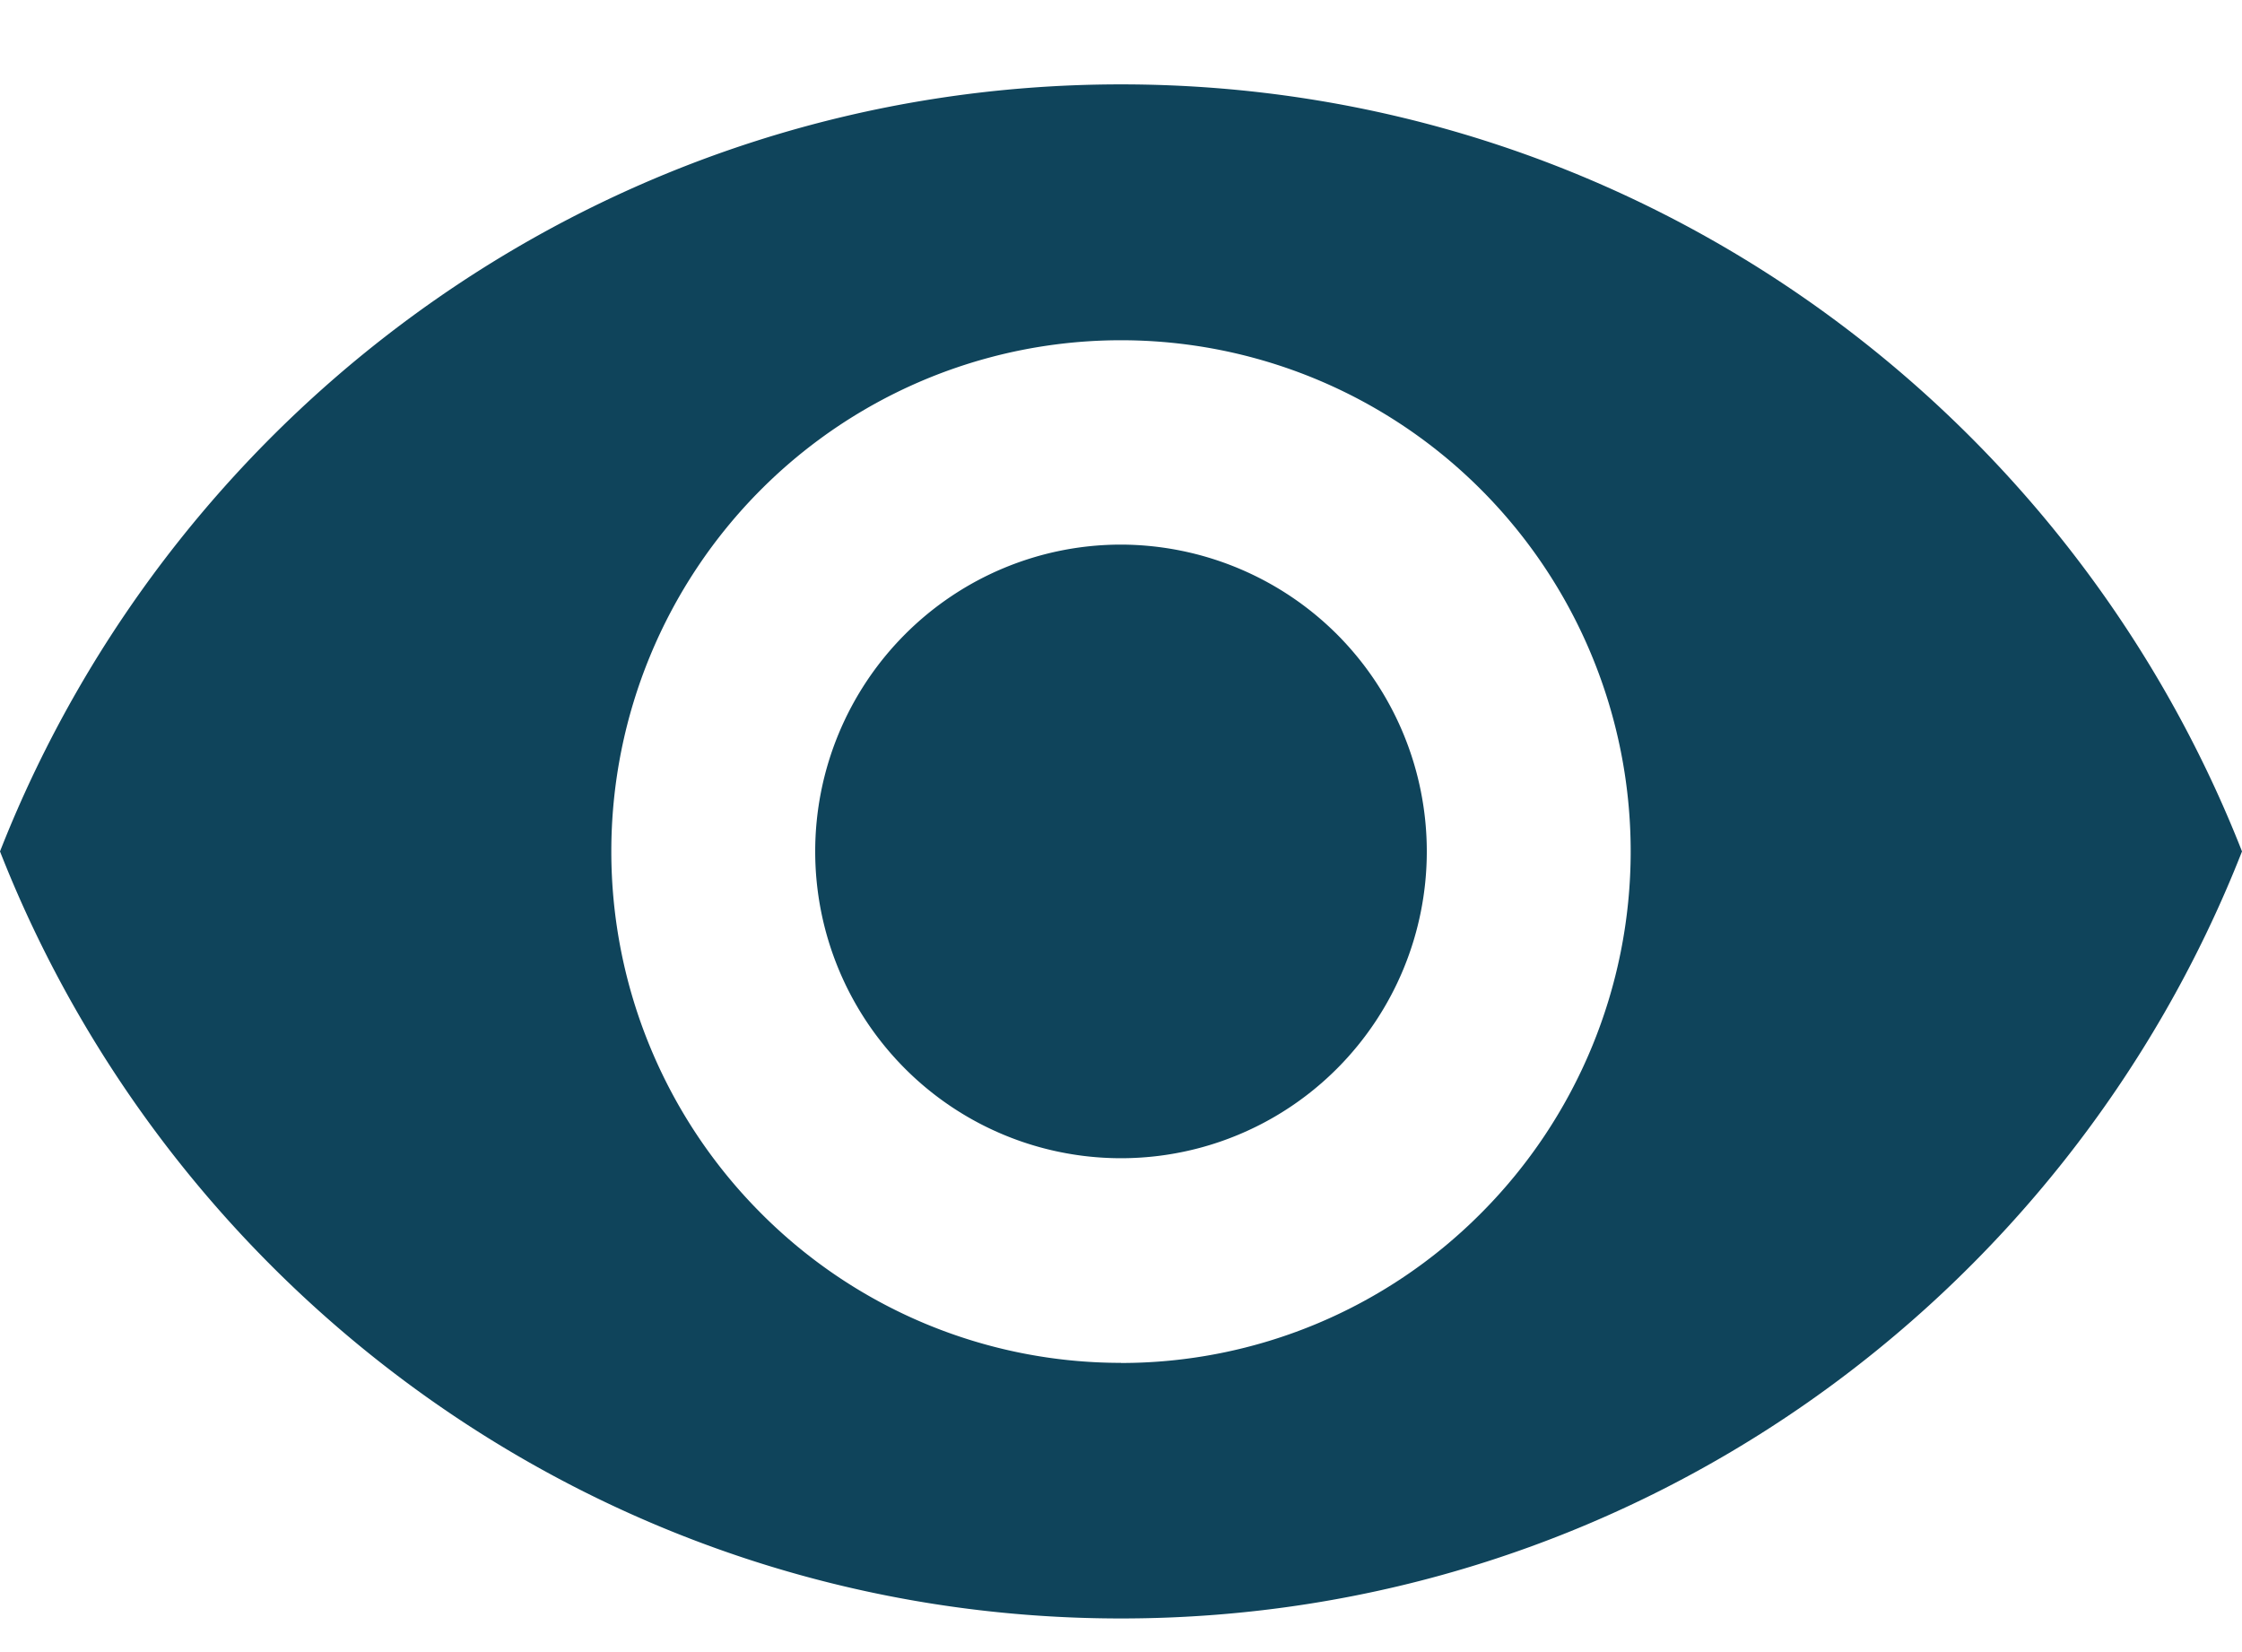 <svg xmlns="http://www.w3.org/2000/svg" width="19" height="14" fill="none"><path fill="#0F445B" d="M9.5 4.615c-.687 0-1.346.274-1.832.762a2.605 2.605 0 0 0 0 3.677 2.586 2.586 0 0 0 3.664 0 2.605 2.605 0 0 0 0-3.677A2.6 2.6 0 0 0 9.5 4.615m0 6.934a4.3 4.3 0 0 1-3.053-1.27 4.34 4.34 0 0 1 0-6.128 4.31 4.31 0 0 1 6.106 0 4.34 4.34 0 0 1 0 6.128A4.3 4.3 0 0 1 9.5 11.55M9.5.715c-4.318 0-8.006 2.696-9.5 6.5 1.494 3.805 5.182 6.5 9.5 6.5s8.006-2.695 9.5-6.5c-1.494-3.804-5.182-6.5-9.5-6.5"/></svg>